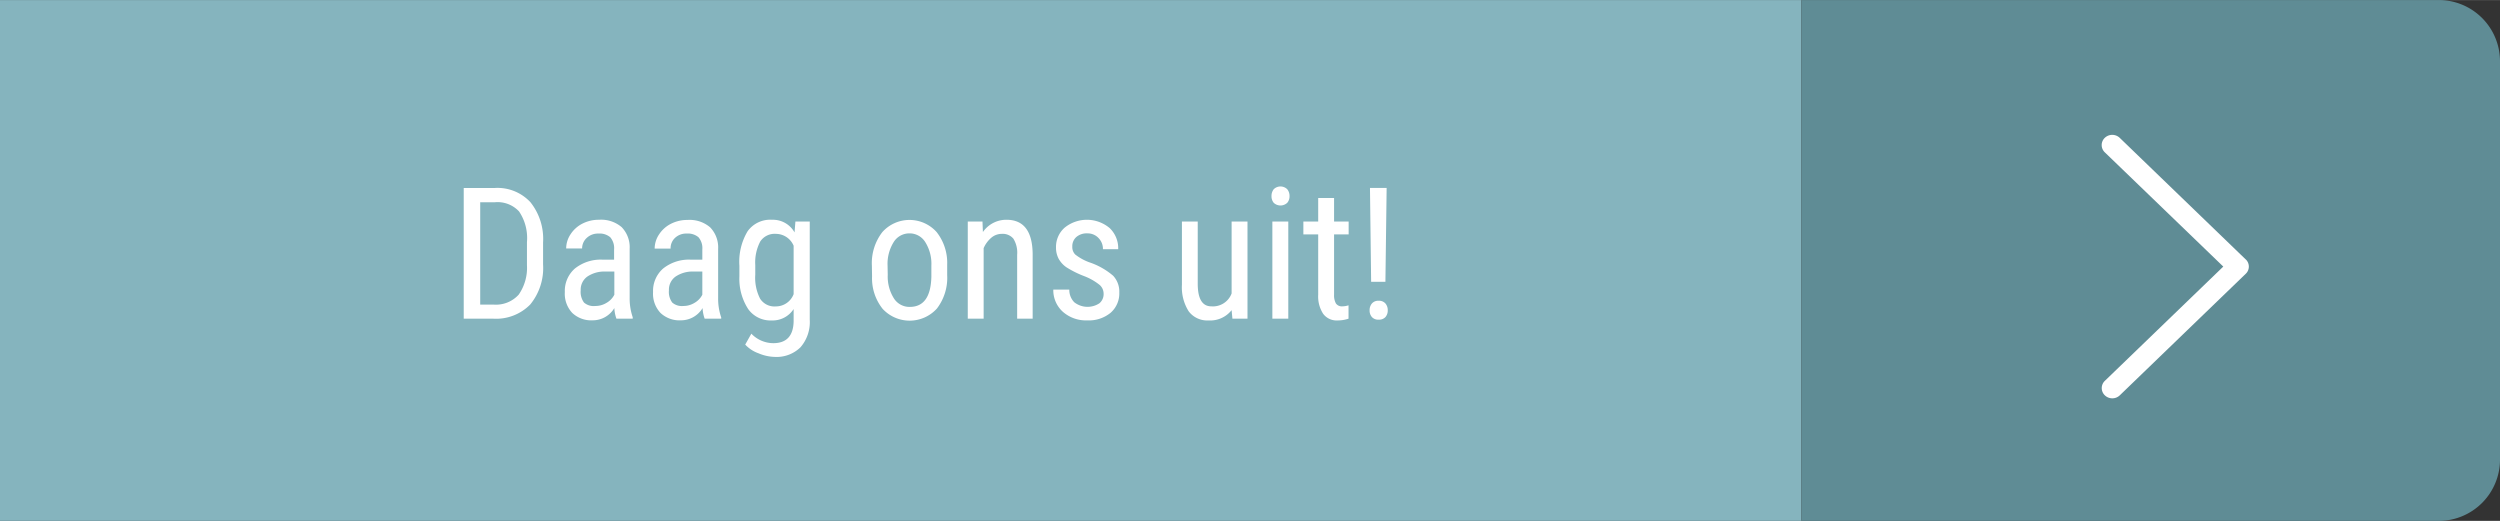 <svg id="Laag_1" data-name="Laag 1" xmlns="http://www.w3.org/2000/svg" width="143.93mm" height="29.99mm" viewBox="0 0 408 85">
  <rect x="0" y="0" width="408" height="85" fill="#333333" stroke="none"/>
  <defs>
    <style>
      .cls-1 {
        fill: #85b4be;
      }

      .cls-2 {
        fill: #5f8c95;
        fill-rule: evenodd;
      }

      .cls-3 {
        isolation: isolate;
      }

      .cls-4 {
        fill: #fff;
      }
    </style>
  </defs>
  <title>slider-button1</title>
  <g>
    <rect class="cls-1" width="294" height="85"/>
    <path class="cls-2" d="M294,0H398a10,10,0,0,1,10,10V75a10,10,0,0,1-10,10H294Z"/>
    <g class="cls-3">
      <g class="cls-3">
        <path class="cls-4" d="M75.68,52V30.67h5.09A7.33,7.33,0,0,1,86.57,33a9.58,9.58,0,0,1,2.06,6.57v3.57a9.38,9.38,0,0,1-2.09,6.54A7.79,7.79,0,0,1,80.46,52Zm2.69-19V49.7h2.15a5,5,0,0,0,4.13-1.62A7.65,7.65,0,0,0,86,43.28V39.5a7.76,7.76,0,0,0-1.29-5A4.79,4.79,0,0,0,80.77,33Z"/>
        <path class="cls-4" d="M100.6,52a5.94,5.94,0,0,1-.34-1.73,4.1,4.1,0,0,1-3.51,2,4.51,4.51,0,0,1-3.36-1.21,4.57,4.57,0,0,1-1.21-3.4,4.84,4.84,0,0,1,1.64-3.84,6.73,6.73,0,0,1,4.5-1.45h1.9V40.71a2.73,2.73,0,0,0-.63-2,2.69,2.69,0,0,0-1.92-.6,2.67,2.67,0,0,0-1.9.7A2.31,2.31,0,0,0,95,40.54h-2.6a4.19,4.19,0,0,1,.72-2.32,5,5,0,0,1,1.93-1.73,5.82,5.82,0,0,1,2.71-.63,5.14,5.14,0,0,1,3.7,1.21,4.7,4.7,0,0,1,1.3,3.52v8a9.47,9.47,0,0,0,.5,3.18V52Zm-3.46-2.07A3.45,3.45,0,0,0,99,49.41a3.18,3.18,0,0,0,1.26-1.32V44.31H98.76a4.94,4.94,0,0,0-2.92.83,2.62,2.62,0,0,0-1.07,2.23,2.92,2.92,0,0,0,.54,2A2.38,2.38,0,0,0,97.14,49.93Z"/>
        <path class="cls-4" d="M115,52a5.94,5.94,0,0,1-.34-1.73,4.1,4.1,0,0,1-3.51,2,4.51,4.51,0,0,1-3.36-1.21,4.57,4.57,0,0,1-1.21-3.4,4.84,4.84,0,0,1,1.64-3.84,6.73,6.73,0,0,1,4.5-1.45h1.9V40.71a2.73,2.73,0,0,0-.63-2,2.69,2.69,0,0,0-1.92-.6,2.67,2.67,0,0,0-1.9.7,2.31,2.31,0,0,0-.73,1.76h-2.6a4.19,4.19,0,0,1,.72-2.32,5,5,0,0,1,1.93-1.73,5.82,5.82,0,0,1,2.71-.63,5.14,5.14,0,0,1,3.7,1.21,4.7,4.7,0,0,1,1.3,3.52v8a9.47,9.47,0,0,0,.5,3.18V52Zm-3.46-2.07a3.45,3.45,0,0,0,1.82-.52,3.18,3.18,0,0,0,1.26-1.32V44.31h-1.46a4.94,4.94,0,0,0-2.92.83,2.62,2.62,0,0,0-1.07,2.23,2.92,2.92,0,0,0,.54,2A2.38,2.38,0,0,0,111.51,49.93Z"/>
        <path class="cls-4" d="M120.67,43.36A9.68,9.68,0,0,1,122,37.75,4.53,4.53,0,0,1,126,35.86a4.05,4.05,0,0,1,3.67,2.06l.14-1.77h2.34v16a6.27,6.27,0,0,1-1.51,4.52,5.57,5.57,0,0,1-4.2,1.57,7.14,7.14,0,0,1-2.63-.58,5.45,5.45,0,0,1-2.19-1.43l1-1.78A5,5,0,0,0,126.19,56q3.24,0,3.33-3.53V50.43a4.07,4.07,0,0,1-3.58,1.86,4.47,4.47,0,0,1-3.83-1.85,9.06,9.06,0,0,1-1.44-5.32Zm2.59,1.47a7.48,7.48,0,0,0,.79,3.91A2.78,2.78,0,0,0,126.62,50a3.1,3.1,0,0,0,2.9-2V40.1a3.15,3.15,0,0,0-2.87-1.94,2.81,2.81,0,0,0-2.58,1.25,7.37,7.37,0,0,0-.81,3.84Z"/>
        <path class="cls-4" d="M142.29,43.34A8.28,8.28,0,0,1,144,37.87a5.94,5.94,0,0,1,8.86,0,8.13,8.13,0,0,1,1.72,5.35v1.67a8.24,8.24,0,0,1-1.67,5.45,6,6,0,0,1-8.87.05,8,8,0,0,1-1.72-5.27Zm2.59,1.5a6.69,6.69,0,0,0,1,3.84,3,3,0,0,0,2.59,1.4q3.42,0,3.53-4.95V43.34a6.66,6.66,0,0,0-1-3.84,3,3,0,0,0-2.59-1.42,3,3,0,0,0-2.56,1.42,6.72,6.72,0,0,0-1,3.83Z"/>
        <path class="cls-4" d="M160.34,36.15l.07,1.71a4.64,4.64,0,0,1,3.85-2q4.22,0,4.27,5.61V52H166V41.58a4.34,4.34,0,0,0-.62-2.64,2.26,2.26,0,0,0-1.87-.78,2.64,2.64,0,0,0-1.74.64,4.73,4.73,0,0,0-1.24,1.69V52h-2.59V36.15Z"/>
        <path class="cls-4" d="M180.11,47.94a1.91,1.91,0,0,0-.63-1.43,9.4,9.4,0,0,0-2.43-1.41,16.3,16.3,0,0,1-3-1.48,4.11,4.11,0,0,1-1.28-1.4,3.88,3.88,0,0,1-.43-1.87,4.17,4.17,0,0,1,1.42-3.21,5.77,5.77,0,0,1,7.33.07,4.54,4.54,0,0,1,1.4,3.45H180a2.54,2.54,0,0,0-.72-1.82,2.44,2.44,0,0,0-1.83-.76,2.58,2.58,0,0,0-1.8.6,2,2,0,0,0-.65,1.58,1.71,1.71,0,0,0,.48,1.27,8.4,8.4,0,0,0,2.29,1.27A11.58,11.58,0,0,1,181.67,45a3.8,3.8,0,0,1,1,2.74,4.18,4.18,0,0,1-1.42,3.3,5.58,5.58,0,0,1-3.81,1.24,5.69,5.69,0,0,1-4-1.42,4.72,4.72,0,0,1-1.54-3.6h2.61a2.87,2.87,0,0,0,.81,2.06,3.51,3.51,0,0,0,4.1.17A1.93,1.93,0,0,0,180.11,47.94Z"/>
        <path class="cls-4" d="M201,50.61a4.45,4.45,0,0,1-3.76,1.68A3.8,3.8,0,0,1,194,50.81a7.31,7.31,0,0,1-1.11-4.33V36.15h2.58V46.29c0,2.47.74,3.7,2.23,3.7A3.25,3.25,0,0,0,201,47.88V36.15h2.59V52h-2.46Z"/>
        <path class="cls-4" d="M210.45,32a1.6,1.6,0,0,1-.37,1.09,1.61,1.61,0,0,1-2.21,0,1.65,1.65,0,0,1-.36-1.09,1.77,1.77,0,0,1,.36-1.12,1.57,1.57,0,0,1,2.21,0A1.71,1.71,0,0,1,210.45,32ZM210.25,52h-2.6V36.15h2.6Z"/>
        <path class="cls-4" d="M217.72,32.31v3.84h2.38v2.1h-2.38v9.84a2.73,2.73,0,0,0,.3,1.42,1.17,1.17,0,0,0,1.06.48,3.48,3.48,0,0,0,1-.17l0,2.18a5.56,5.56,0,0,1-1.8.29,2.72,2.72,0,0,1-2.35-1.1,5.2,5.2,0,0,1-.8-3.1V38.25h-2.42v-2.1h2.42V32.31Z"/>
        <path class="cls-4" d="M225,49.08a1.36,1.36,0,0,1,1.11.45,1.67,1.67,0,0,1,.37,1.11,1.6,1.6,0,0,1-.37,1.09,1.38,1.38,0,0,1-1.11.43,1.36,1.36,0,0,1-1.11-.43,1.6,1.6,0,0,1-.37-1.09,1.67,1.67,0,0,1,.37-1.11A1.34,1.34,0,0,1,225,49.08Zm1.1-3.1h-2.33l-.19-15.31h2.72Z"/>
      </g>
    </g>
    <path class="cls-4" d="M366.49,42.32,345.94,22.49a1.77,1.77,0,0,0-2.44,0,1.63,1.63,0,0,0,0,2.36L362.84,43.5,343.51,62.15a1.63,1.63,0,0,0,0,2.36,1.76,1.76,0,0,0,2.44,0l20.55-19.83a1.62,1.62,0,0,0,0-2.36Z"/>
  </g>
</svg>
